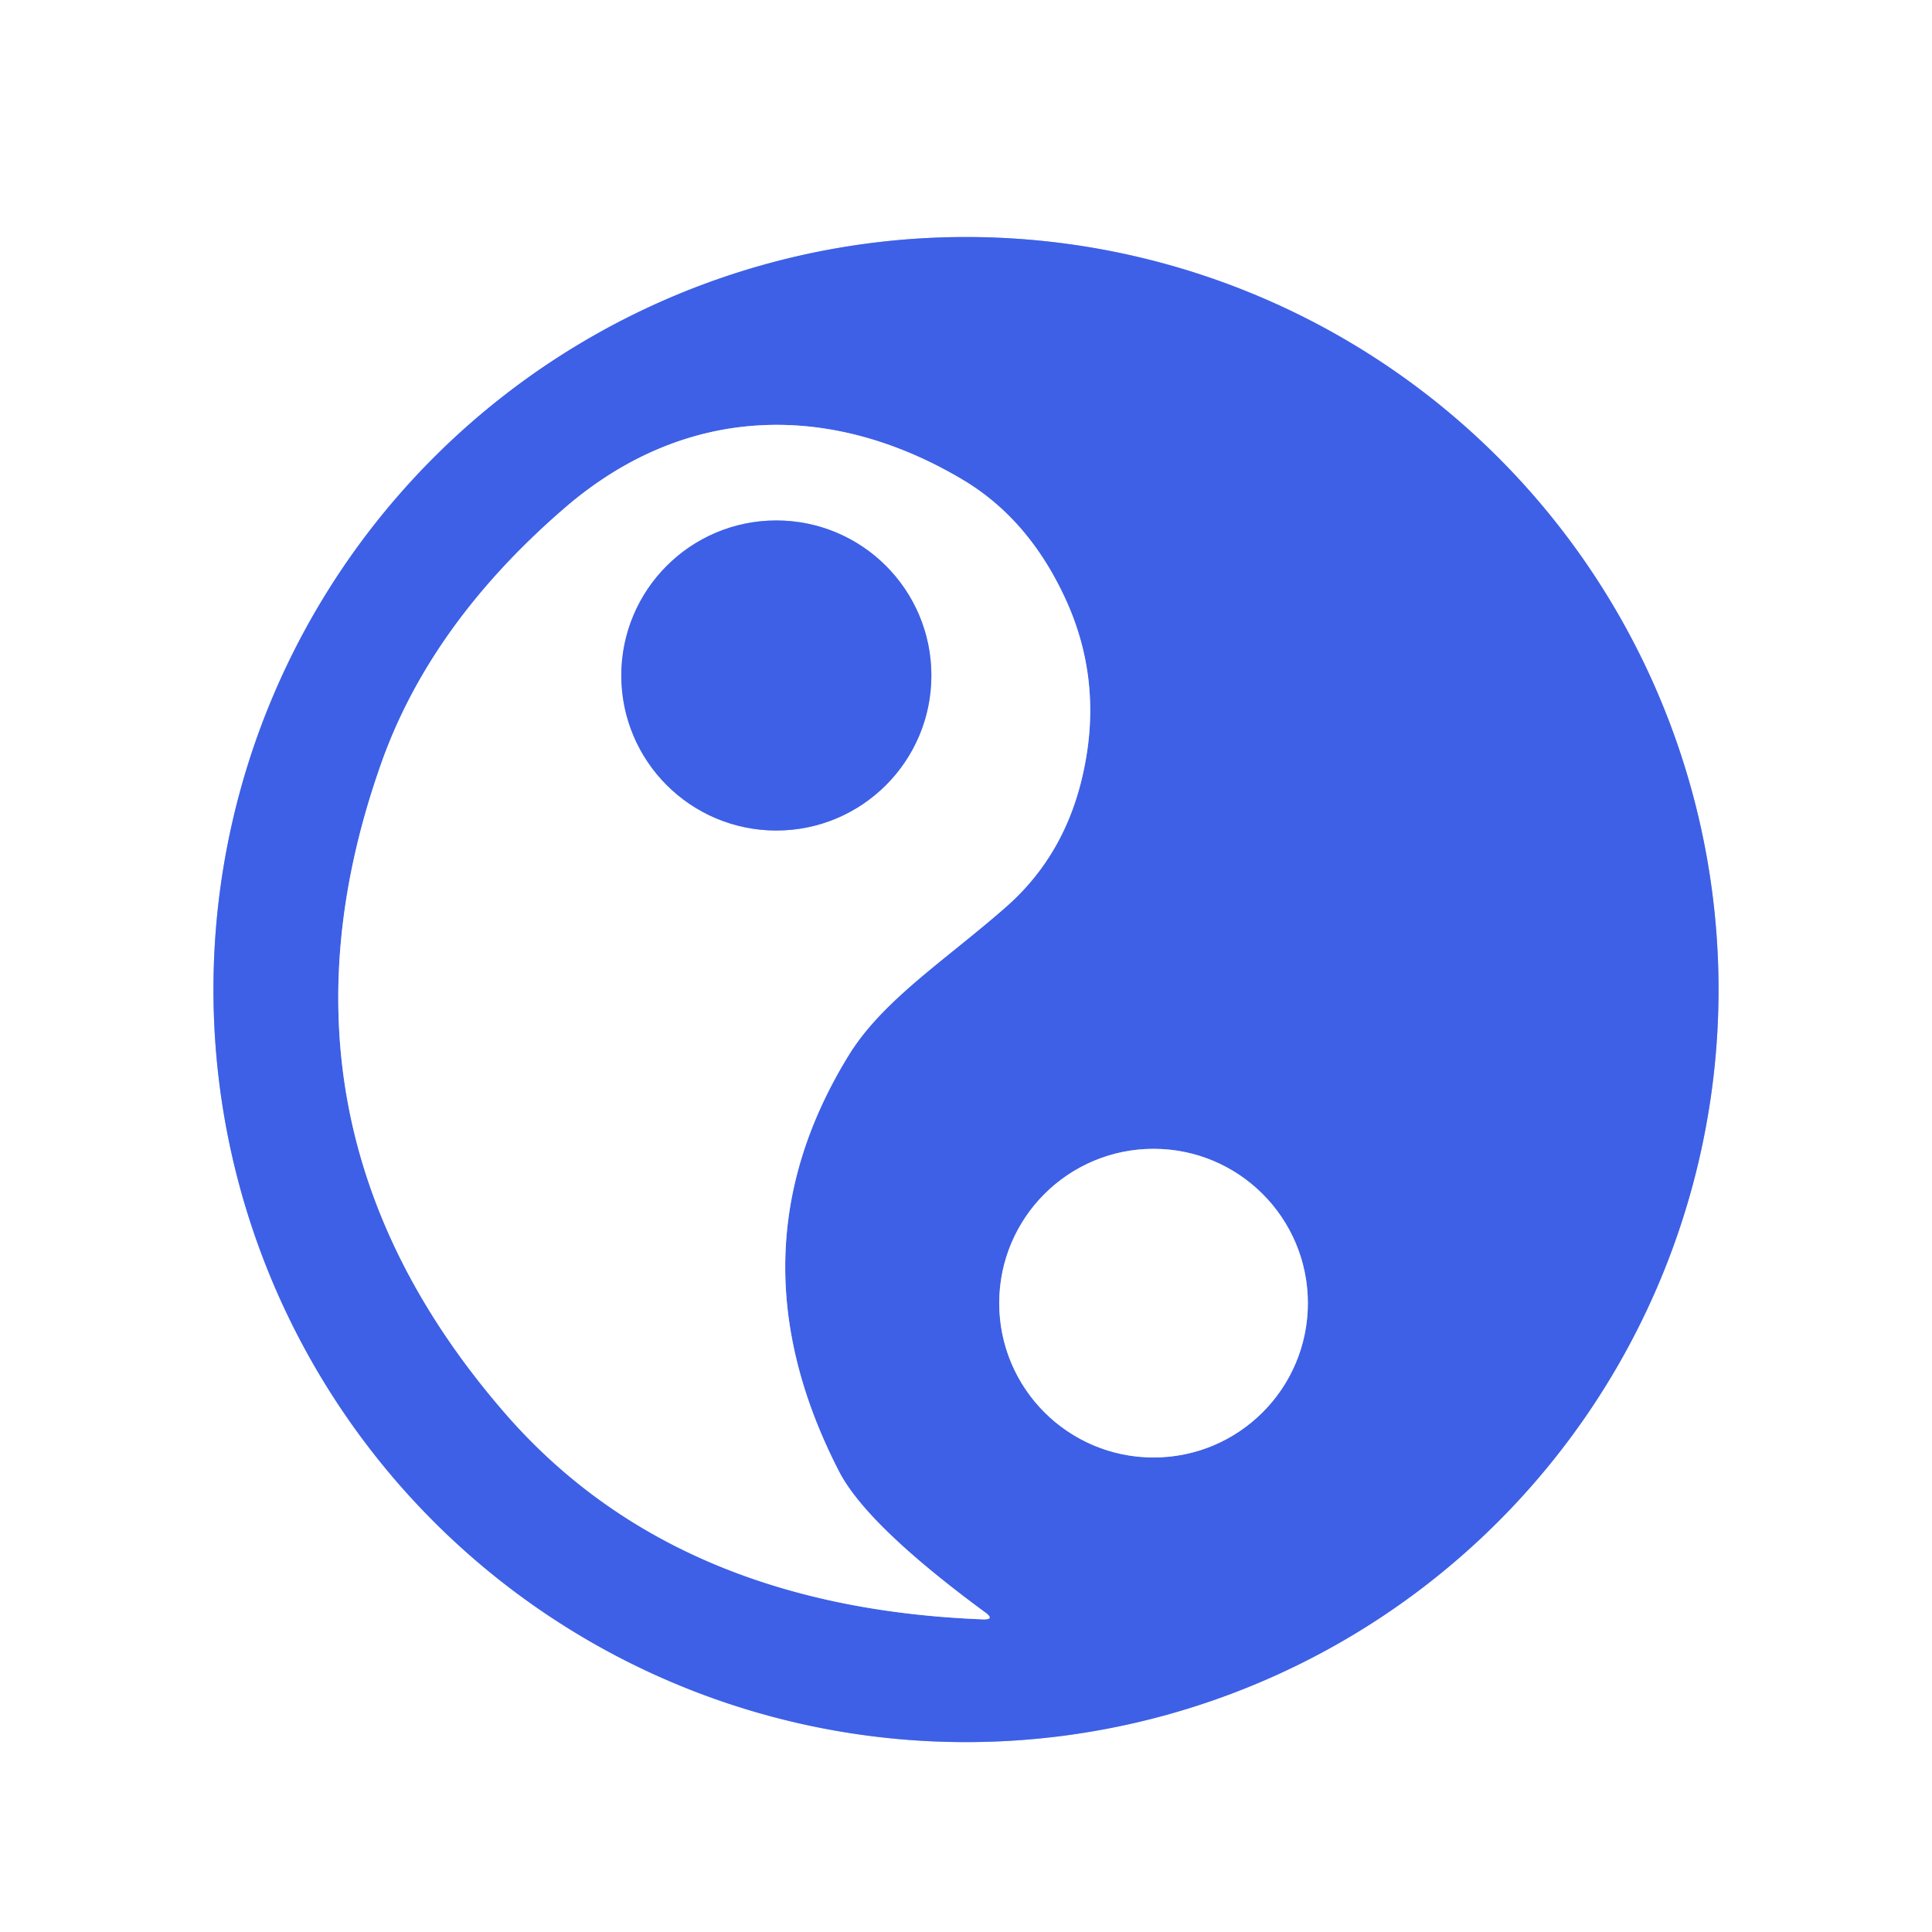 <?xml version="1.0" encoding="UTF-8" standalone="no"?>
<!DOCTYPE svg PUBLIC "-//W3C//DTD SVG 1.1//EN" "http://www.w3.org/Graphics/SVG/1.1/DTD/svg11.dtd">
<svg xmlns="http://www.w3.org/2000/svg" version="1.1" viewBox="0.00 0.00 82.00 82.00">
<rect x="0.00" y="0.00" width="82.00" height="82.00" fill="#333333" stroke="none"/>
<g stroke-width="2.00" fill="none" stroke-linecap="butt">
<path stroke="#9eb0f3" vector-effect="non-scaling-stroke" d="
  M 72.94 42.00
  A 31.94 31.94 0.0 0 0 41.00 10.06
  A 31.94 31.94 0.0 0 0 9.06 42.00
  A 31.94 31.94 0.0 0 0 41.00 73.94
  A 31.94 31.94 0.0 0 0 72.94 42.00"
/>
<path stroke="#9eb0f3" vector-effect="non-scaling-stroke" d="
  M 35.61 62.45
  Q 30.84 53.18 36.04 44.76
  C 37.48 42.44 40.11 40.76 42.68 38.51
  Q 45.24 36.27 45.99 32.73
  Q 46.80 28.97 45.29 25.57
  Q 43.73 22.07 40.86 20.36
  C 35.29 17.05 29.13 17.12 23.99 21.54
  Q 18.28 26.46 16.18 32.40
  Q 10.78 47.65 21.38 59.92
  Q 28.54 68.22 41.71 68.73
  Q 42.24 68.75 41.82 68.44
  Q 36.79 64.74 35.61 62.45"
/>
<path stroke="#9eb0f3" vector-effect="non-scaling-stroke" d="
  M 55.51 55.31
  A 6.55 6.55 0.0 0 0 48.96 48.76
  A 6.55 6.55 0.0 0 0 42.41 55.31
  A 6.55 6.55 0.0 0 0 48.96 61.86
  A 6.55 6.55 0.0 0 0 55.51 55.31"
/>
<path stroke="#9eb0f3" vector-effect="non-scaling-stroke" d="
  M 39.53 28.67
  A 6.58 6.58 0.0 0 0 32.95 22.09
  A 6.58 6.58 0.0 0 0 26.37 28.67
  A 6.58 6.58 0.0 0 0 32.95 35.25
  A 6.58 6.58 0.0 0 0 39.53 28.67"
/>
</g>
<path fill="#ffffff" d="
  M 82.00 0.00
  L 82.00 82.00
  L 0.00 82.00
  L 0.00 0.00
  L 82.00 0.00
  Z
  M 72.94 42.00
  A 31.94 31.94 0.0 0 0 41.00 10.06
  A 31.94 31.94 0.0 0 0 9.06 42.00
  A 31.94 31.94 0.0 0 0 41.00 73.94
  A 31.94 31.94 0.0 0 0 72.94 42.00
  Z"
/>
<path fill="#3d60e6" d="
  M 72.94 42.00
  A 31.94 31.94 0.0 0 1 41.00 73.94
  A 31.94 31.94 0.0 0 1 9.06 42.00
  A 31.94 31.94 0.0 0 1 41.00 10.06
  A 31.94 31.94 0.0 0 1 72.94 42.00
  Z
  M 35.61 62.45
  Q 30.84 53.18 36.04 44.76
  C 37.48 42.44 40.11 40.76 42.68 38.51
  Q 45.24 36.27 45.99 32.73
  Q 46.80 28.97 45.29 25.57
  Q 43.73 22.07 40.86 20.36
  C 35.29 17.05 29.13 17.12 23.99 21.54
  Q 18.28 26.46 16.18 32.40
  Q 10.78 47.65 21.38 59.92
  Q 28.54 68.22 41.71 68.73
  Q 42.24 68.75 41.82 68.44
  Q 36.79 64.74 35.61 62.45
  Z
  M 55.51 55.31
  A 6.55 6.55 0.0 0 0 48.96 48.76
  A 6.55 6.55 0.0 0 0 42.41 55.31
  A 6.55 6.55 0.0 0 0 48.96 61.86
  A 6.55 6.55 0.0 0 0 55.51 55.31
  Z"
/>
<path fill="#ffffff" d="
  M 35.61 62.45
  Q 36.79 64.74 41.82 68.44
  Q 42.24 68.75 41.71 68.73
  Q 28.54 68.22 21.38 59.92
  Q 10.78 47.65 16.18 32.40
  Q 18.28 26.46 23.99 21.54
  C 29.13 17.12 35.29 17.05 40.86 20.36
  Q 43.73 22.07 45.29 25.57
  Q 46.80 28.97 45.99 32.73
  Q 45.24 36.27 42.68 38.51
  C 40.11 40.76 37.48 42.44 36.04 44.76
  Q 30.84 53.18 35.61 62.45
  Z
  M 39.53 28.67
  A 6.58 6.58 0.0 0 0 32.95 22.09
  A 6.58 6.58 0.0 0 0 26.37 28.67
  A 6.58 6.58 0.0 0 0 32.95 35.25
  A 6.58 6.58 0.0 0 0 39.53 28.67
  Z"
/>
<circle fill="#3d60e6" cx="32.95" cy="28.67" r="6.58"/>
<circle fill="#ffffff" cx="48.96" cy="55.31" r="6.55"/>
</svg>
